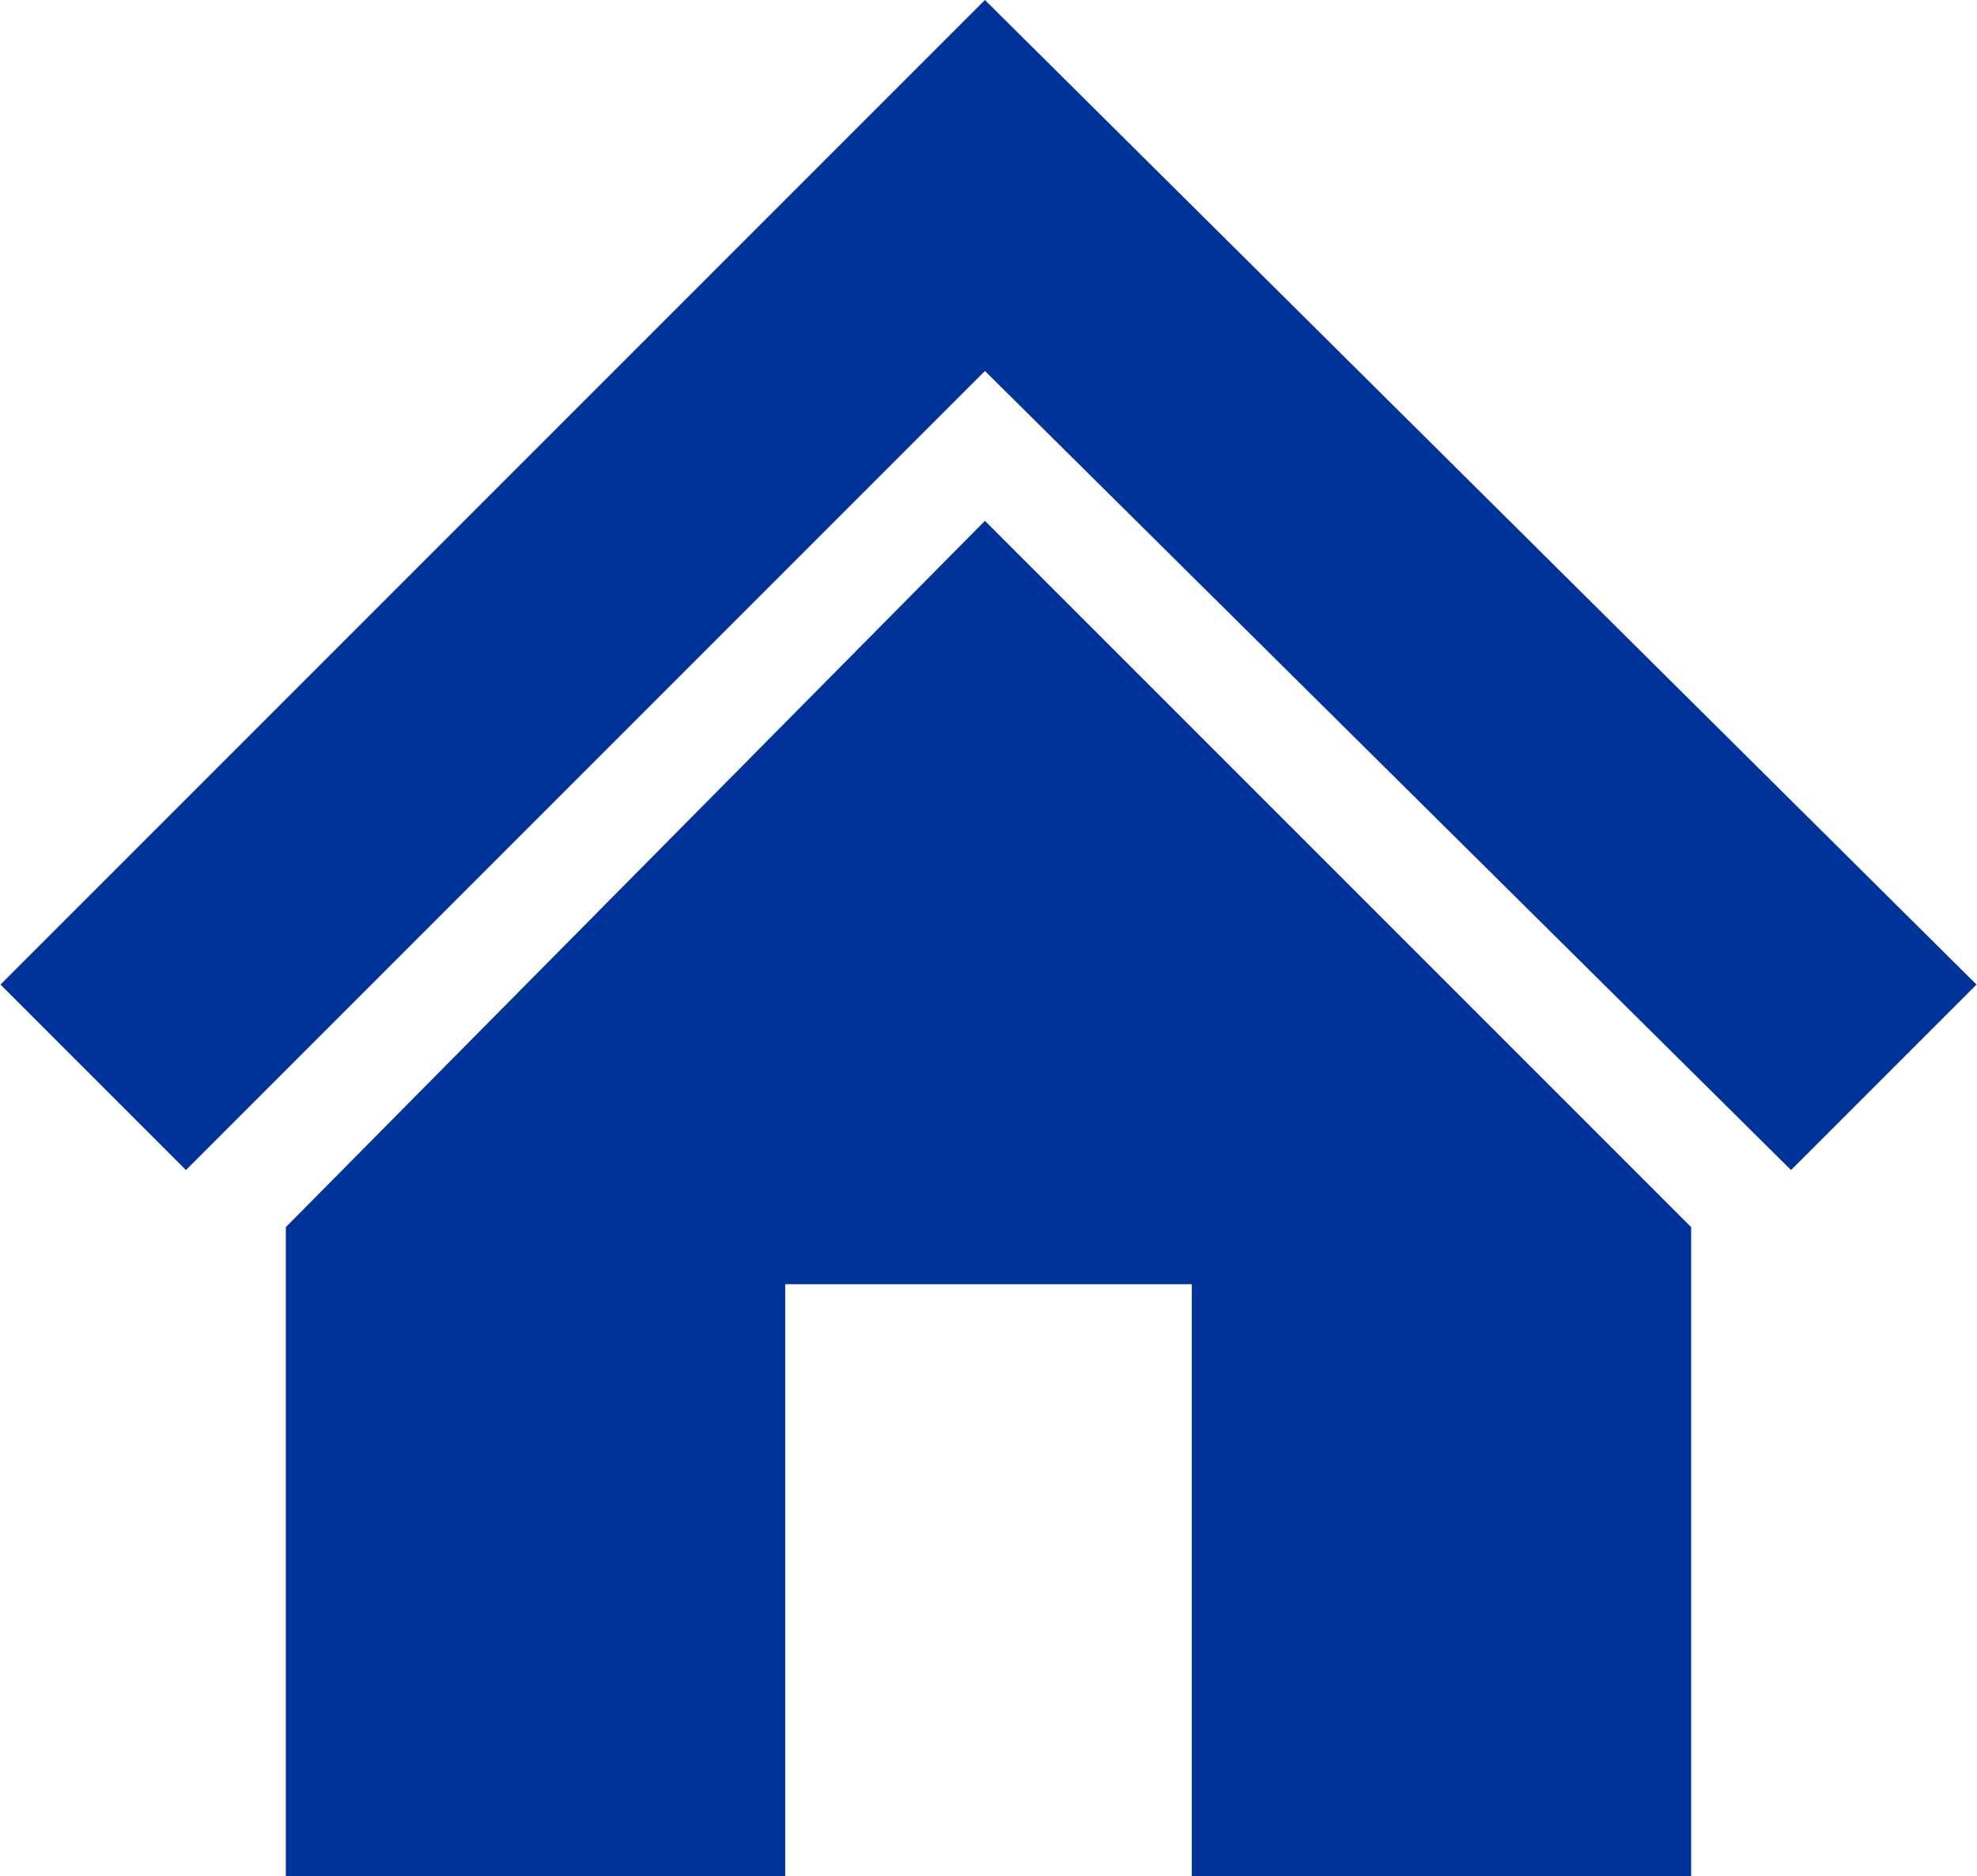 <svg xmlns="http://www.w3.org/2000/svg" width="9.8mm" height="9.3mm" viewBox="0 0 27.7 26.3"><title>アセット 1</title><g id="レイヤー_2" data-name="レイヤー 2"><g id="Layer_1" data-name="Layer 1"><path style="fill:#003399;" d="M13.8,0,0,13.8l2.6,2.6L13.8,5.2,25.1,16.4l2.6-2.6ZM4,17.2v9.1h7V18h5.7v8.3h7V17.2L13.8,7.3Z"/></g></g></svg>
